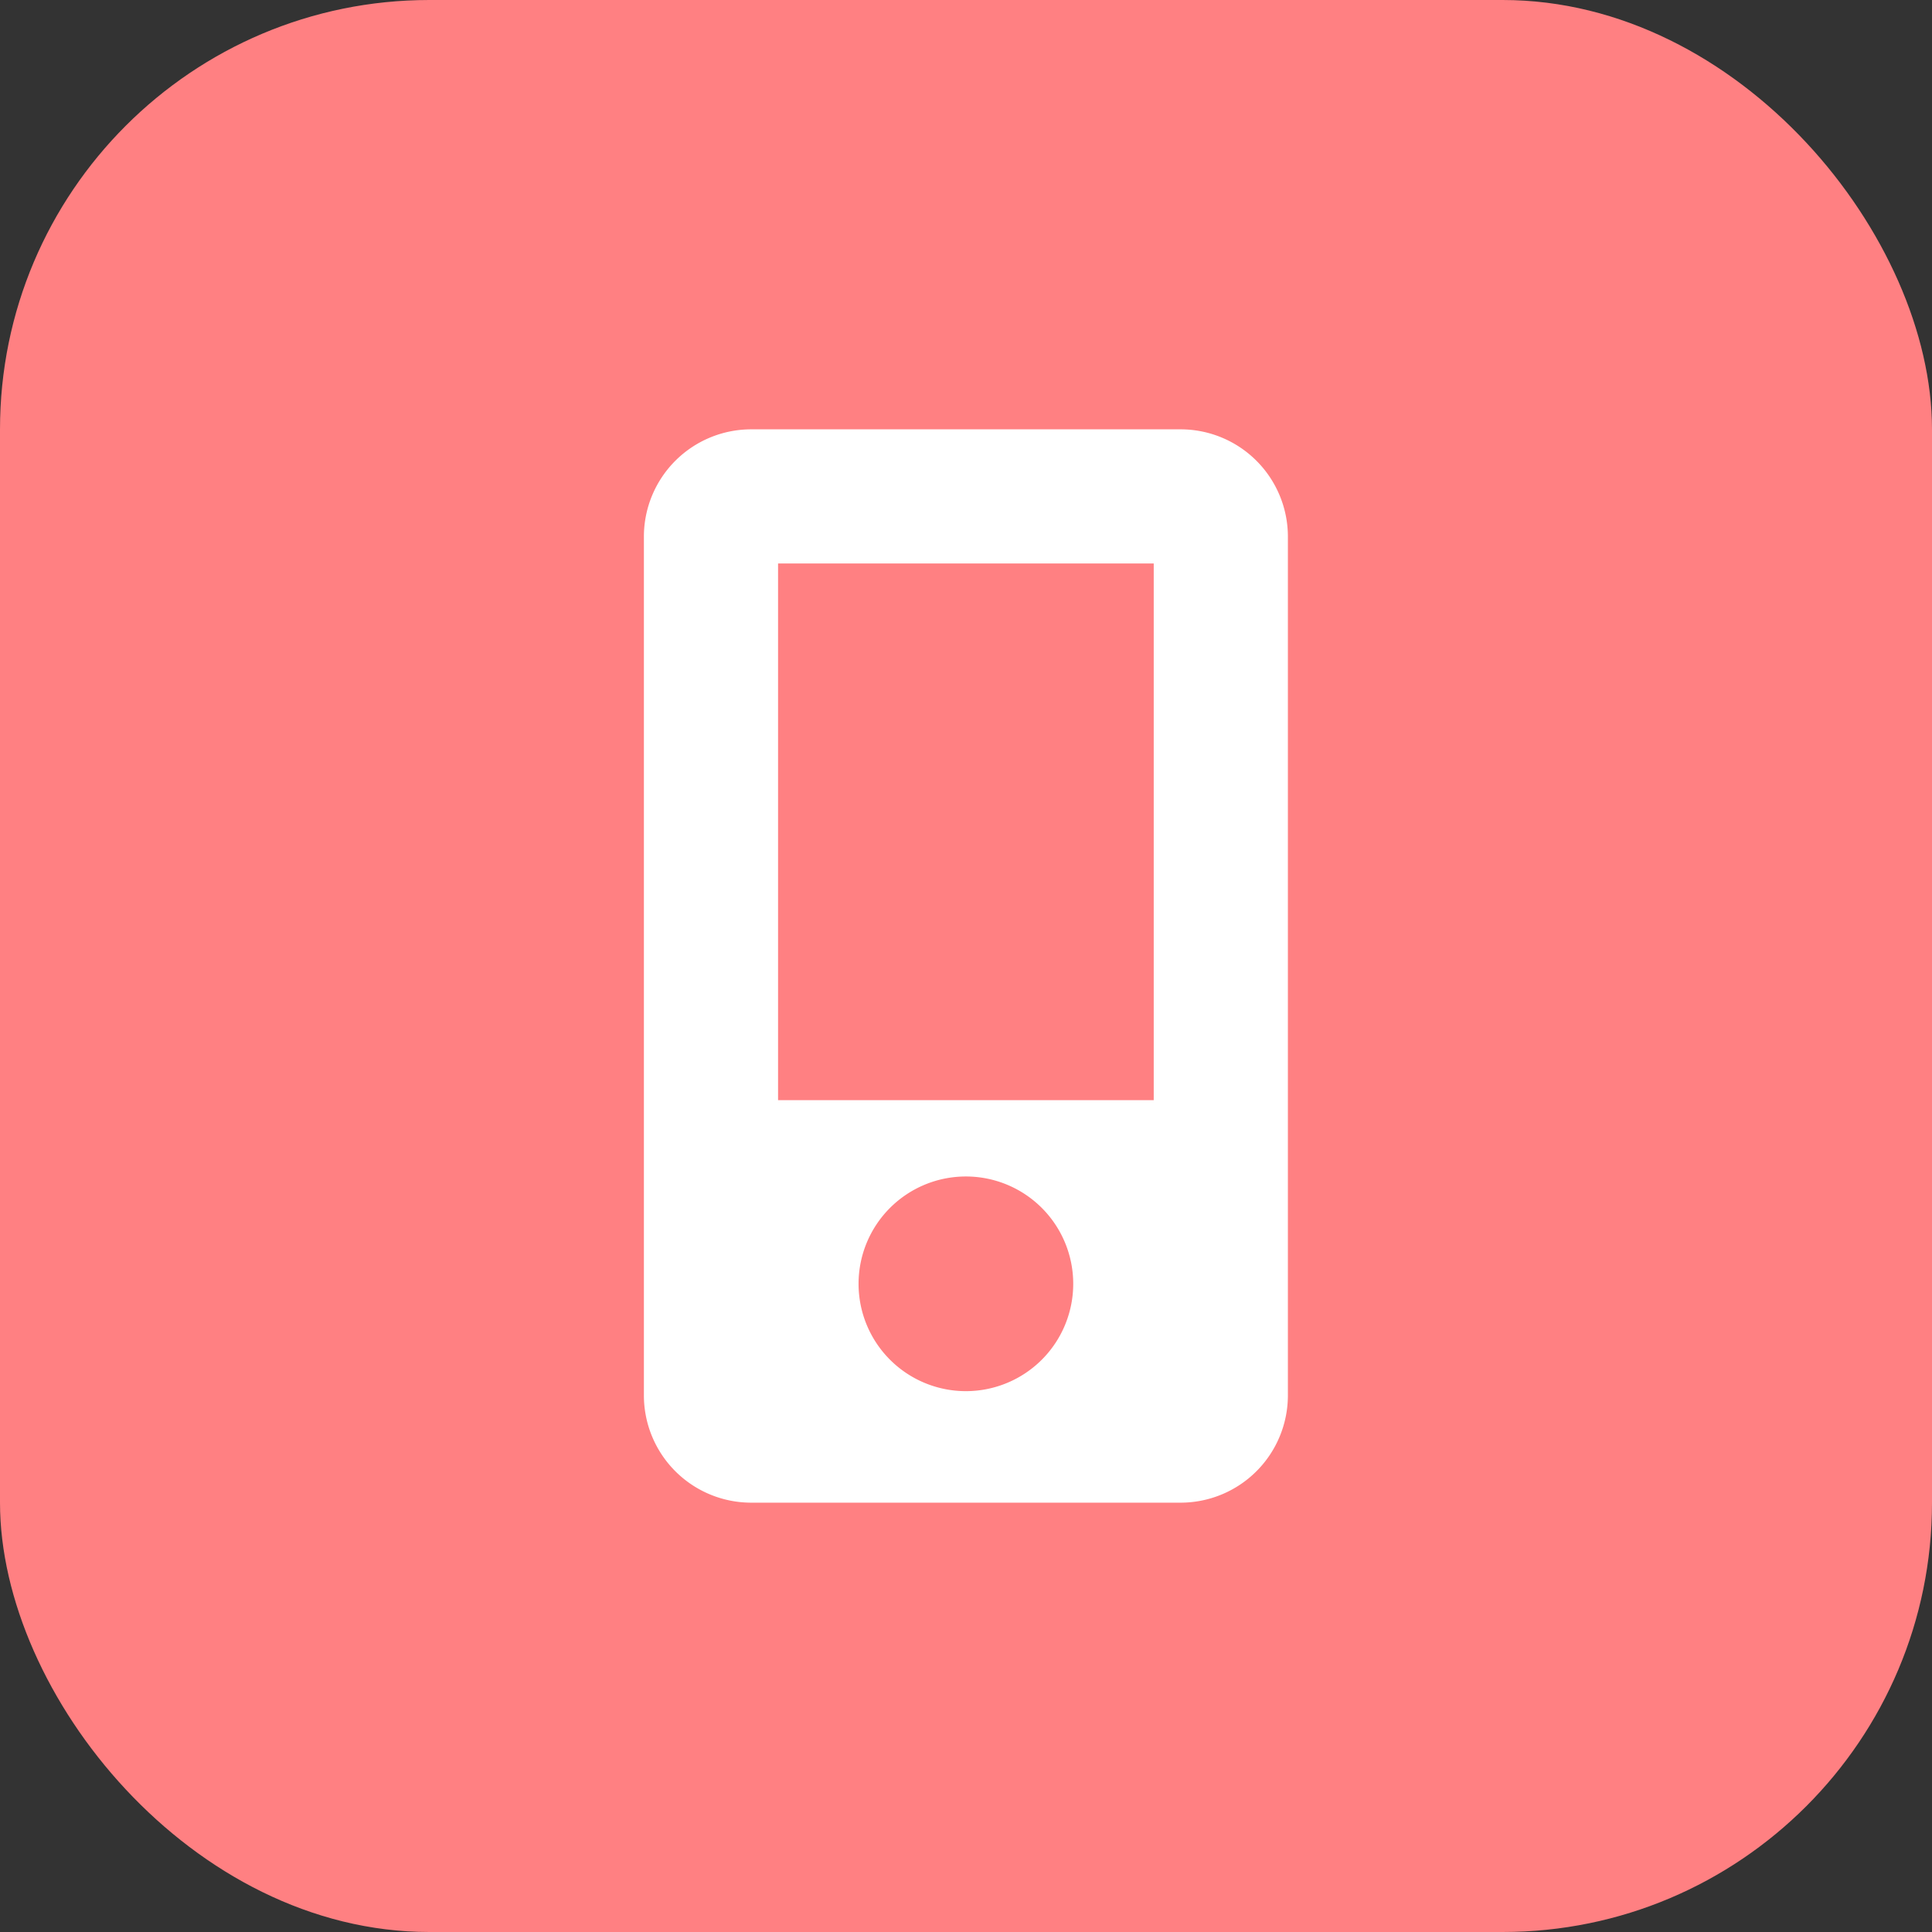 <svg xmlns="http://www.w3.org/2000/svg" width="18" height="18" viewBox="0 0 18 18"><rect x="0" y="0" width="18" height="18" fill="#333333" stroke="none"/><defs><style>.a{fill:#ff8082;}.b{fill:#fff;}</style></defs><g transform="translate(-329 -459)"><rect class="a" width="18" height="18" rx="4" transform="translate(329 459)"/><path class="b" d="M32.173,639.583h-4a1,1,0,0,0-1,1v8a1,1,0,0,0,1,1h4a1,1,0,0,0,1-1v-8A1,1,0,0,0,32.173,639.583Zm-2,8.961a1,1,0,1,1,1-1A1,1,0,0,1,30.173,648.544Zm1.75-2.711h-3.5v-5h3.5Z" transform="translate(307.826 -176.583)"/></g></svg>